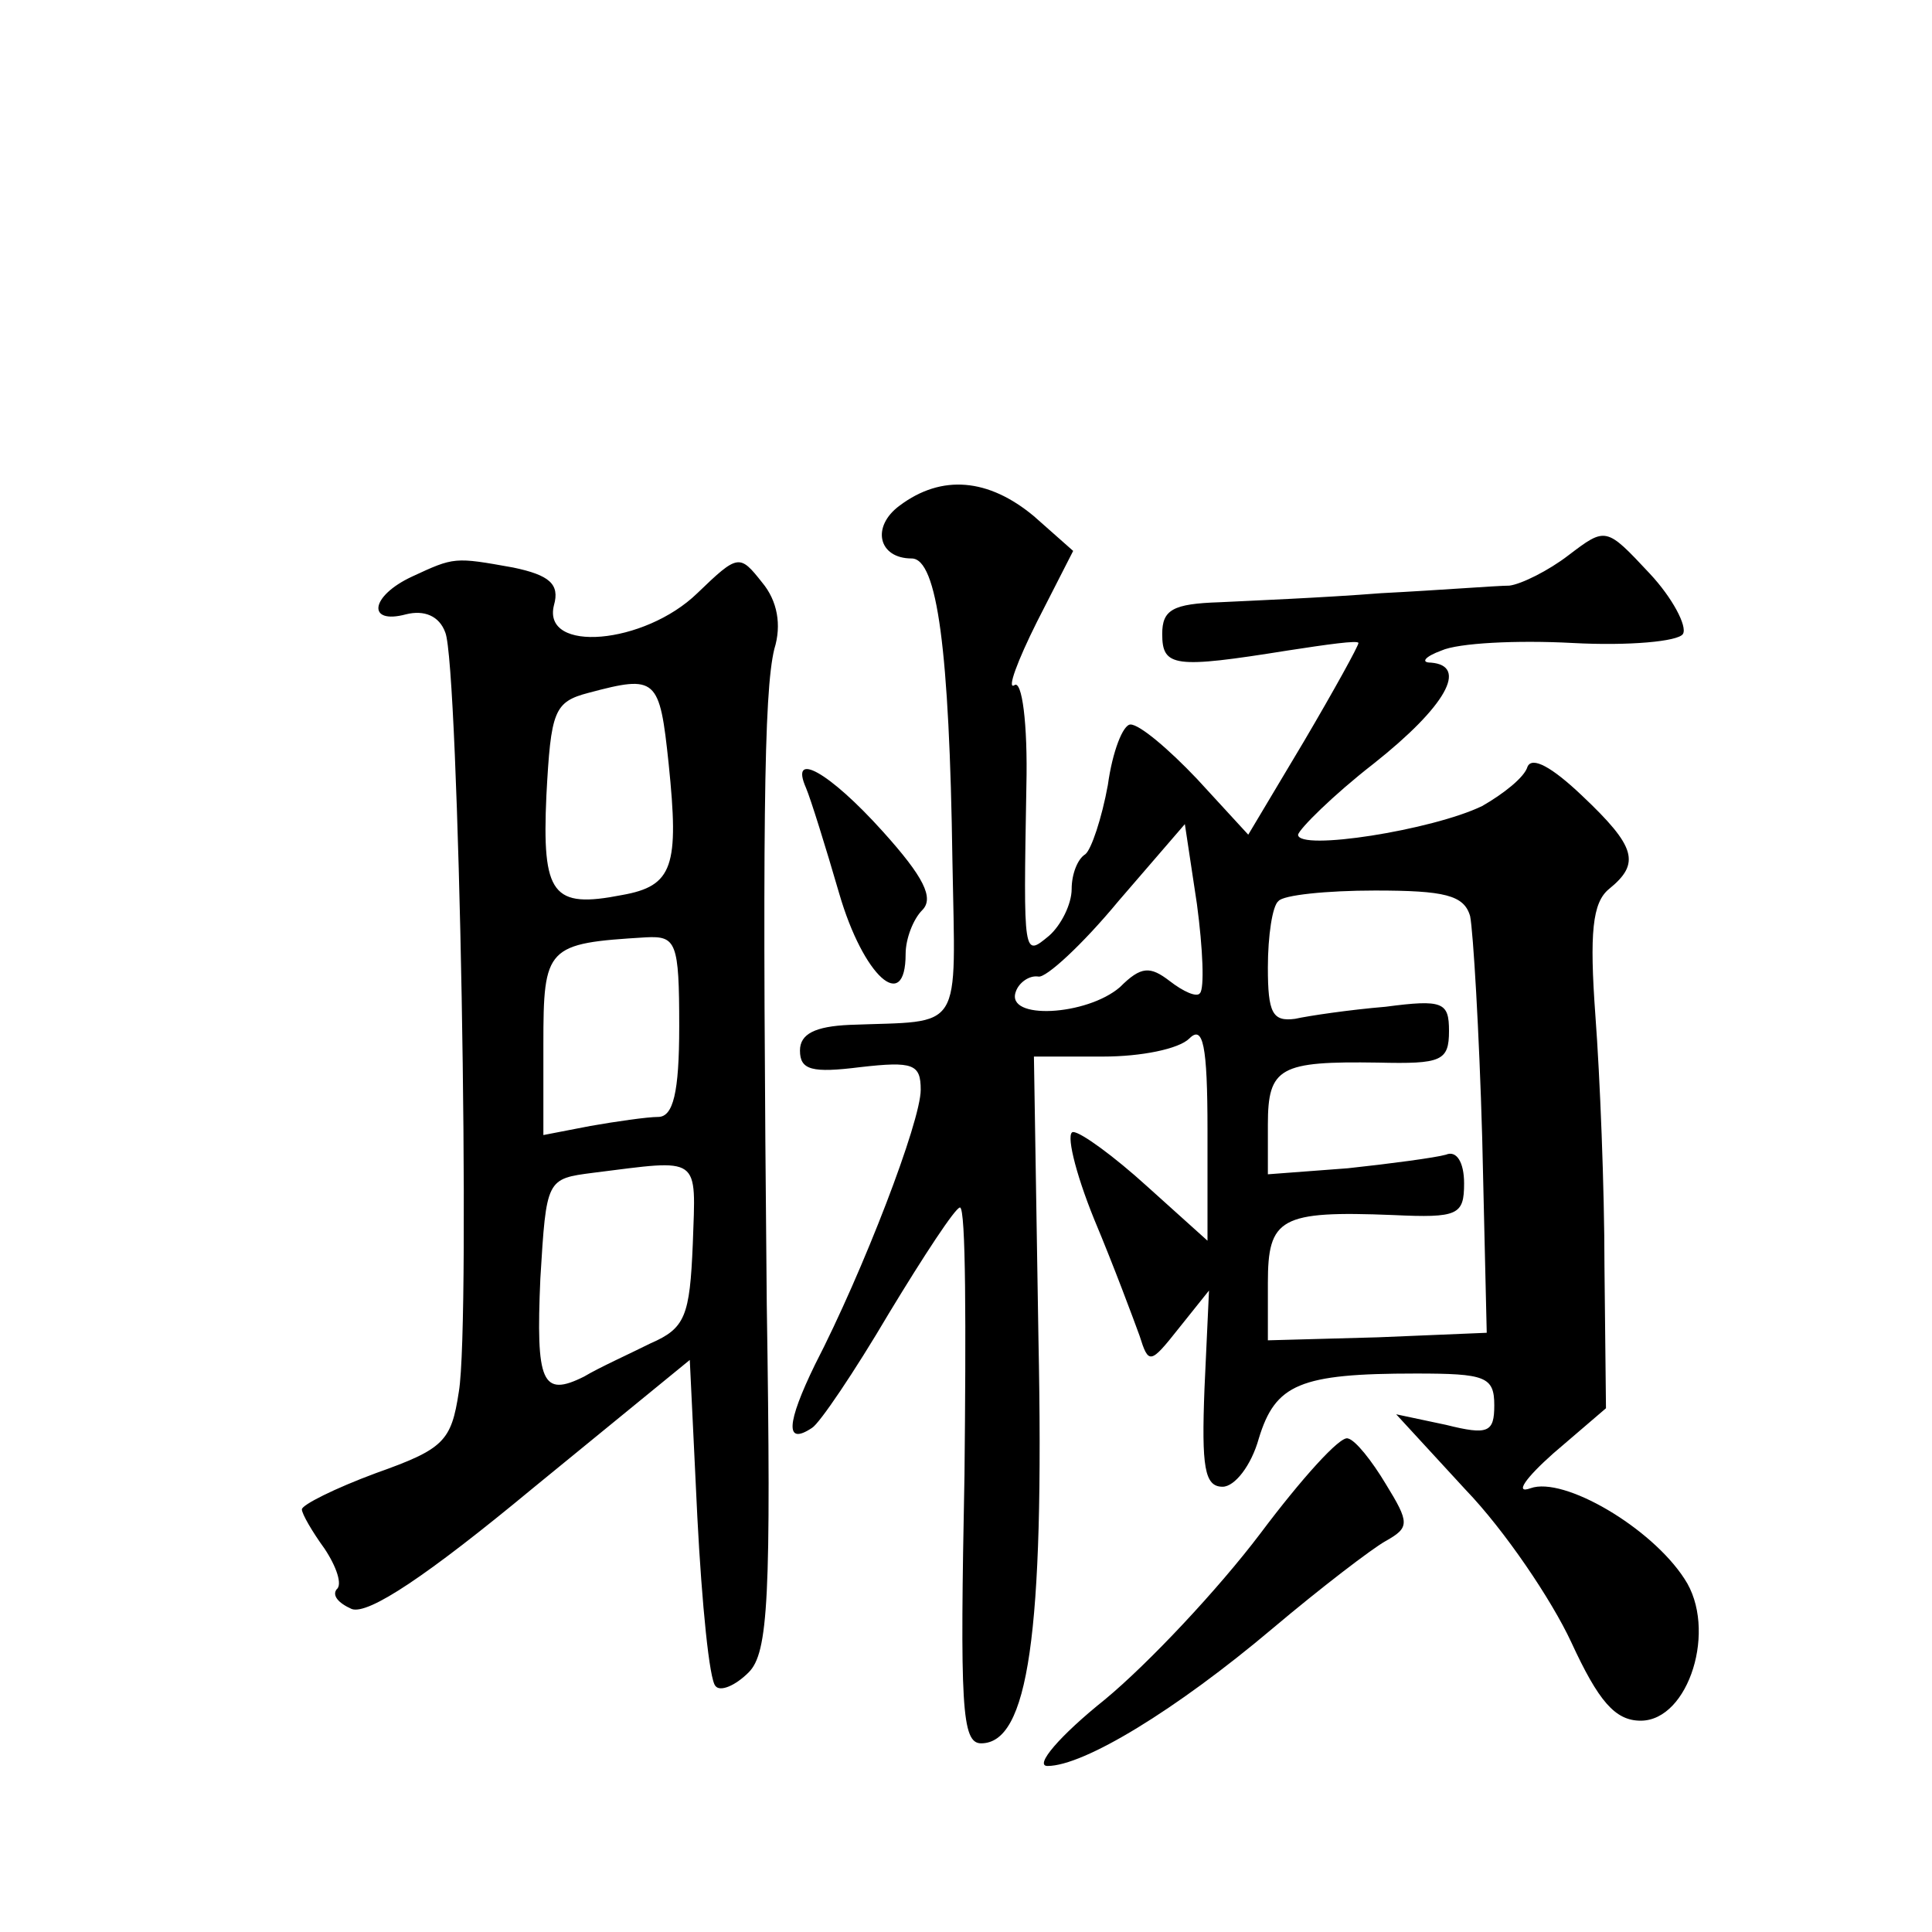 <?xml version="1.0" standalone="no"?>
<!DOCTYPE svg PUBLIC "-//W3C//DTD SVG 20010904//EN"
 "http://www.w3.org/TR/2001/REC-SVG-20010904/DTD/svg10.dtd">
<svg version="1.0" xmlns="http://www.w3.org/2000/svg"
 width="128pt" height="128pt" viewBox="0 0 128 128"
 preserveAspectRatio="xMidYMid meet">
<g transform="translate(0,128) scale(0.1,-0.1)"
fill="#0" stroke="none">
<path d="M596 945 c-19 -14 -14 -35 8 -35 17 0 25 -61 27 -200 2 -116 8 -106 -68
-109 -23 -1 -33 -6 -33 -17 0 -13 8 -15 40 -11 35 4 40 2 40 -15 0 -21 -38 -120
-70 -182 -19 -39 -20 -54 -2 -42 5 3 28 37 51 76 23 38 44 70 47 70 4 0 4 -80 3
-177 -3 -153 -2 -178 11 -178 31 0 42 71 38 268 l-3 187 46 0 c25 0 50 5 57 12
9 9 12 -4 12 -61 l0 -73 -40 36 c-22 20 -44 36 -49 36 -5 0 1 -26 14 -58 13 -31
26 -66 30 -77 6 -19 7 -19 26 5 l20 25 -3 -65 c-2 -52 0 -65 12 -65 8 0 19 14 24
32 11 36 27 43 104 43 46 0 52 -2 52 -21 0 -18 -4 -20 -32 -13 l-33 7 46 -50 c26
-27 57 -73 70 -101 18 -39 29 -52 46 -52 32 0 51 61 29 94 -22 34 -80 68 -102 60
-11 -4 -3 7 15 23 l35 30 -1 94 c0 52 -3 126 -6 166 -4 55 -2 75 9 84 21 17 18
28 -18 62 -20 19 -33 26 -36 19 -2 -7 -16 -18 -30 -26 -33 -16 -122 -30 -122 -19
1 4 23 26 50 47 48 38 63 65 38 67 -7 0 -4 4 7 8 11 5 50 7 87 5 37 -2 70 1 73
6 3 5 -7 24 -22 40 -29 31 -29 31 -54 12 -13 -10 -31 -19 -39 -20 -8 0 -46 -3 -85
-5 -38 -3 -87 -5 -107 -6 -31 -1 -38 -5 -38 -21 0 -22 8 -23 83 -11 26 4 47 7 47
5 0 -2 -16 -31 -36 -65 l-37 -62 -34 37 c-19 20 -38 36 -44 36 -5 0 -12 -18 -15
-40 -4 -22 -11 -43 -15 -46 -5 -3 -9 -13 -9 -23 0 -10 -7 -24 -15 -31 -17 -14 -17
-15 -15 99 1 42 -3 71 -8 67 -5 -3 2 16 15 42 l24 47 -26 23 c-30 25 -61 28 -89
7z m199 -323 c-2 -3 -11 1 -20 8 -13 10 -19 10 -33 -4 -22 -19 -76 -22 -69 -3 2
6 9 11 15 10 5 -1 29 21 53 50 l44 51 8 -53 c4 -30 5 -56 2 -59z m179 51 c2 -10
6 -76 8 -147 l3 -129 -72 -3 -73 -2 0 38 c0 43 8 48 83 45 43 -2 47 0 47 21 0 14
-5 22 -12 19 -7 -2 -37 -6 -65 -9 l-53 -4 0 33 c0 38 8 42 73 41 42 -1 47 1 47
21 0 19 -4 21 -42 16 -24 -2 -51 -6 -60 -8 -15 -2 -18 4 -18 34 0 21 3 41 7 44
3 4 32 7 64 7 46 0 59 -3 63 -17z M273 898 c-28 -13 -30 -32 -4 -25 12 3 22 -1
26 -12 9 -21 17 -456 9 -503 -5 -33 -10 -38 -55 -54 -27 -10 -49 -21 -49 -24 0
-3 7 -15 15 -26 8 -12 12 -24 8 -27 -3 -4 1 -9 10 -13 11 -4 50 22 120 80 l104
85 5 -104 c3 -58 8 -108 12 -112 3 -4 13 0 22 9 13 13 15 49 12 244 -3 316 -2 405
5 434 5 16 2 32 -8 44 -15 19 -16 19 -43 -7 -35 -34 -103 -40 -95 -8 4 14 -3 20
-27 25 -39 7 -39 7 -67 -6z m170 -124 c7 -68 3 -81 -31 -87 -46 -9 -53 0 -50 66
3 56 5 62 28 68 45 12 47 10 53 -47z m7 -174 c0 -44 -4 -60 -14 -60 -7 0 -28 -3
-45 -6 l-31 -6 0 60 c0 65 2 67 68 71 20 1 22 -3 22 -59z m9 -144 c-2 -48 -5 -56
-28 -66 -14 -7 -34 -16 -44 -22 -28 -14 -32 -4 -29 65 4 66 4 66 35 70 72 9 68
12 66 -47z M534 758 c3 -7 13 -39 22 -70 16 -55 44 -80 44 -40 0 10 5 23 11 29
8 8 1 22 -26 52 -36 40 -62 54 -51 29z M835 264 c-28 -37 -74 -86 -103 -110 -30
-24 -47 -44 -38 -44 24 0 85 37 149 91 32 27 66 53 75 58 16 9 16 12 0 38 -9 15
-20 29 -25 30 -5 2 -31 -27 -58 -63z"/>
</g>
</svg>
